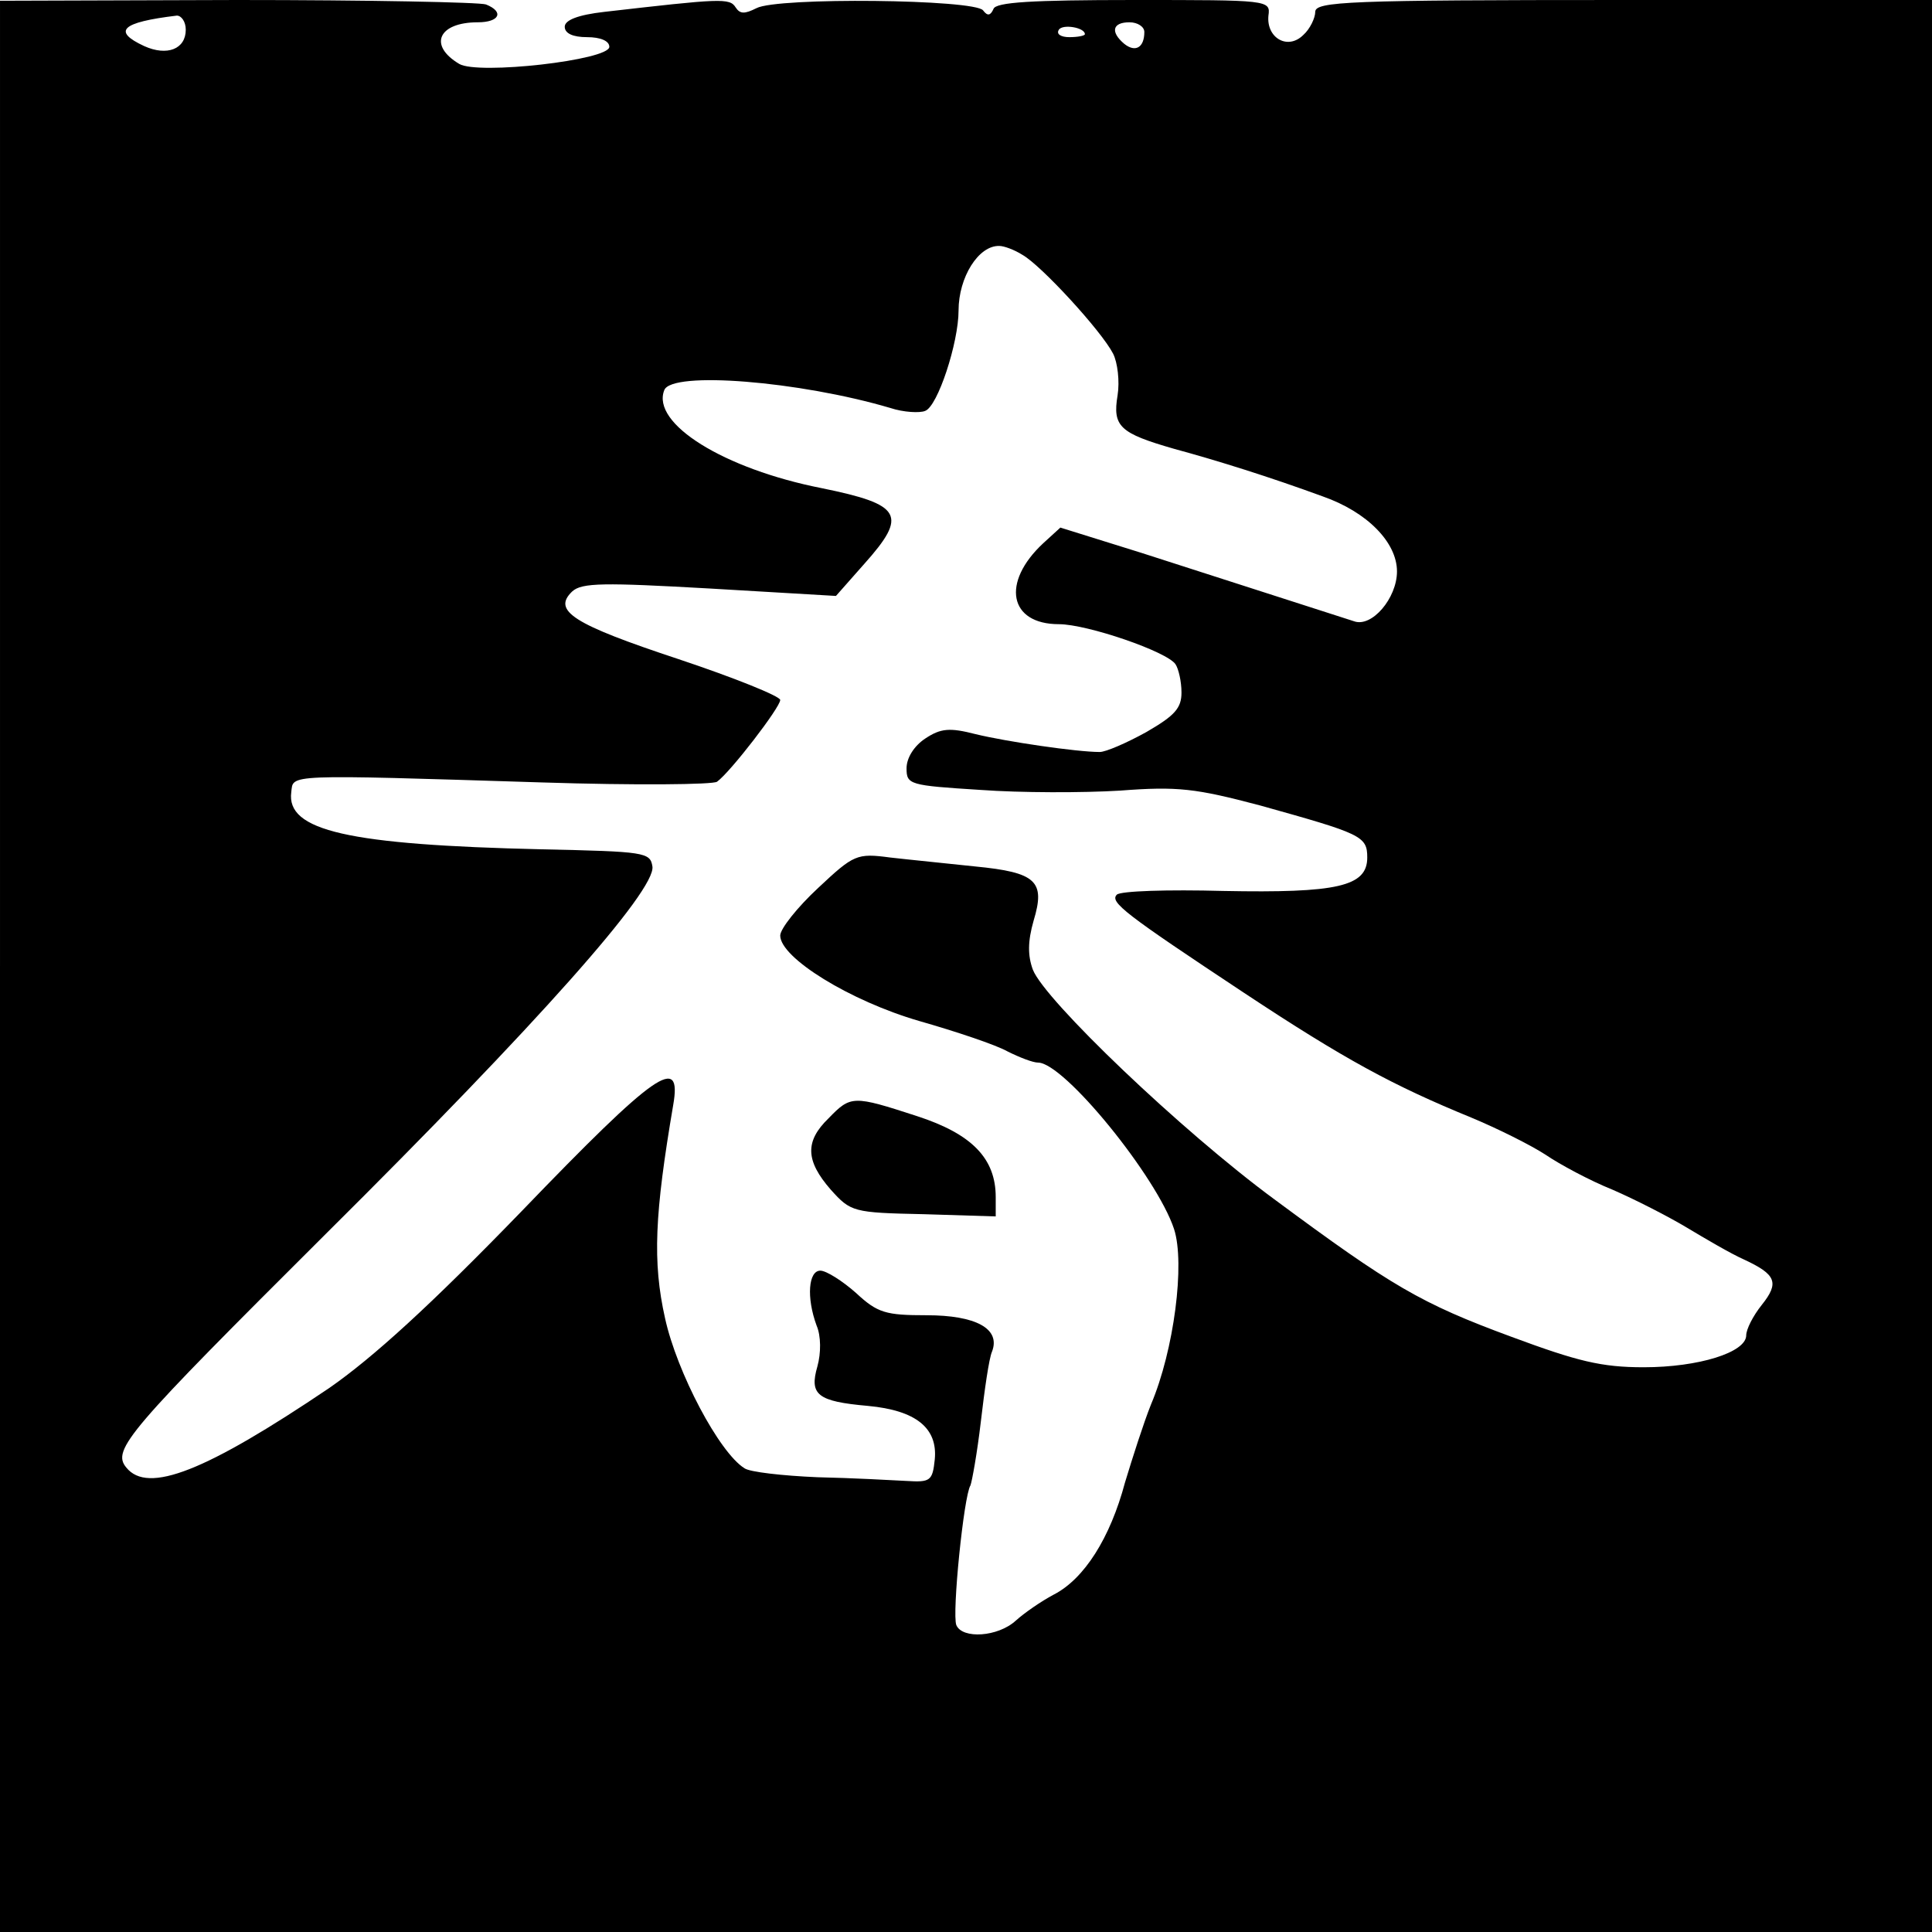 <?xml version="1.0" standalone="no"?>
<!DOCTYPE svg PUBLIC "-//W3C//DTD SVG 20010904//EN"
 "http://www.w3.org/TR/2001/REC-SVG-20010904/DTD/svg10.dtd">
<svg version="1.0" xmlns="http://www.w3.org/2000/svg"
 width="260pt" height="260pt" viewBox="0 0 260 260"
 preserveAspectRatio="xMidYMid meet">
<g transform="translate(0,260) scale(0.1,-0.1)"
fill="#000000" stroke="none">
<path d="M0 1300 l0 -1300 1300 0 1300 0 0 1300 0 1300 -415 0 c-371 0 -415
-2 -415 -16 0 -8 -7 -23 -16 -31 -21 -21 -50 -4 -47 26 3 21 0 21 -181 21
-138 0 -186 -3 -189 -12 -4 -9 -8 -10 -14 -2 -11 15 -277 18 -305 3 -16 -8
-22 -8 -28 1 -8 13 -20 12 -177 -6 -35 -4 -53 -11 -53 -20 0 -9 11 -14 30 -14
18 0 30 -5 30 -13 0 -18 -177 -38 -202 -23 -42 25 -28 56 25 56 29 0 36 14 11
24 -8 3 -159 6 -335 6 l-319 -1 0 -1299z m250 1260 c0 -26 -25 -36 -56 -22
-43 20 -31 32 44 41 6 0 12 -8 12 -19z m1210 -6 c0 -2 -9 -4 -21 -4 -11 0 -18
4 -14 10 5 8 35 3 35 -6z m80 3 c0 -21 -12 -28 -27 -16 -19 16 -16 29 7 29 11
0 20 -6 20 -13z m-164 -300 c25 -14 106 -102 122 -133 6 -12 9 -37 6 -56 -7
-42 3 -51 76 -72 59 -16 129 -38 200 -64 60 -21 100 -62 100 -101 0 -36 -34
-76 -58 -67 -22 7 -149 48 -286 92 l-109 34 -23 -21 c-57 -53 -46 -109 21
-109 38 0 146 -37 157 -54 4 -6 8 -23 8 -38 0 -21 -9 -31 -47 -53 -27 -15 -55
-27 -63 -27 -31 0 -126 14 -167 24 -35 9 -47 8 -68 -6 -15 -10 -25 -26 -25
-40 0 -22 4 -23 99 -29 54 -4 139 -4 188 -1 78 6 102 3 189 -20 136 -38 144
-41 144 -70 0 -39 -40 -48 -194 -45 -74 2 -138 0 -143 -5 -10 -10 11 -26 171
-132 136 -90 201 -125 306 -168 36 -15 80 -37 100 -50 19 -13 60 -35 90 -47
30 -13 75 -36 100 -51 25 -15 59 -35 77 -43 43 -20 48 -31 24 -61 -12 -15 -21
-33 -21 -41 0 -23 -64 -43 -138 -43 -57 0 -89 8 -178 41 -122 45 -161 68 -319
185 -125 92 -309 268 -325 309 -7 19 -7 38 1 66 16 53 4 65 -79 73 -37 4 -88
9 -114 12 -45 6 -49 4 -97 -41 -28 -26 -51 -55 -51 -64 0 -30 94 -88 187 -115
49 -14 103 -32 119 -41 16 -8 34 -15 41 -15 35 0 160 -154 183 -224 15 -46 0
-163 -31 -236 -10 -25 -25 -72 -35 -105 -20 -75 -55 -130 -96 -151 -17 -9 -40
-25 -51 -35 -24 -22 -72 -25 -80 -6 -6 15 10 174 19 188 2 5 9 43 14 86 5 43
11 85 15 94 12 31 -22 49 -88 49 -55 0 -66 3 -95 30 -18 16 -40 30 -48 30 -16
0 -19 -36 -5 -74 6 -14 6 -37 1 -55 -11 -38 0 -47 68 -53 65 -6 94 -30 90 -72
-3 -29 -6 -31 -38 -29 -19 1 -73 4 -120 5 -47 2 -91 7 -98 12 -34 21 -91 129
-107 202 -17 76 -14 140 11 287 12 69 -23 45 -204 -143 -123 -127 -200 -197
-259 -238 -166 -112 -244 -143 -273 -107 -20 24 2 49 269 315 284 282 444 462
439 494 -3 19 -10 20 -148 23 -262 6 -345 25 -338 77 3 24 -12 24 338 13 124
-4 230 -3 235 1 18 13 85 100 85 110 0 5 -62 30 -137 55 -142 47 -170 65 -143
91 13 12 43 12 185 4 l170 -10 38 43 c59 66 51 80 -57 102 -132 26 -230 87
-212 132 10 26 182 12 304 -24 18 -6 40 -7 47 -4 17 6 45 92 45 135 0 45 27
88 55 87 6 0 20 -5 31 -12z"/>
<path d="M1115 1095 c-32 -31 -31 -57 3 -96 27 -30 30 -31 125 -33 l97 -3 0
26 c0 52 -32 85 -106 109 -86 28 -89 28 -119 -3z"/>
</g>
</svg>
